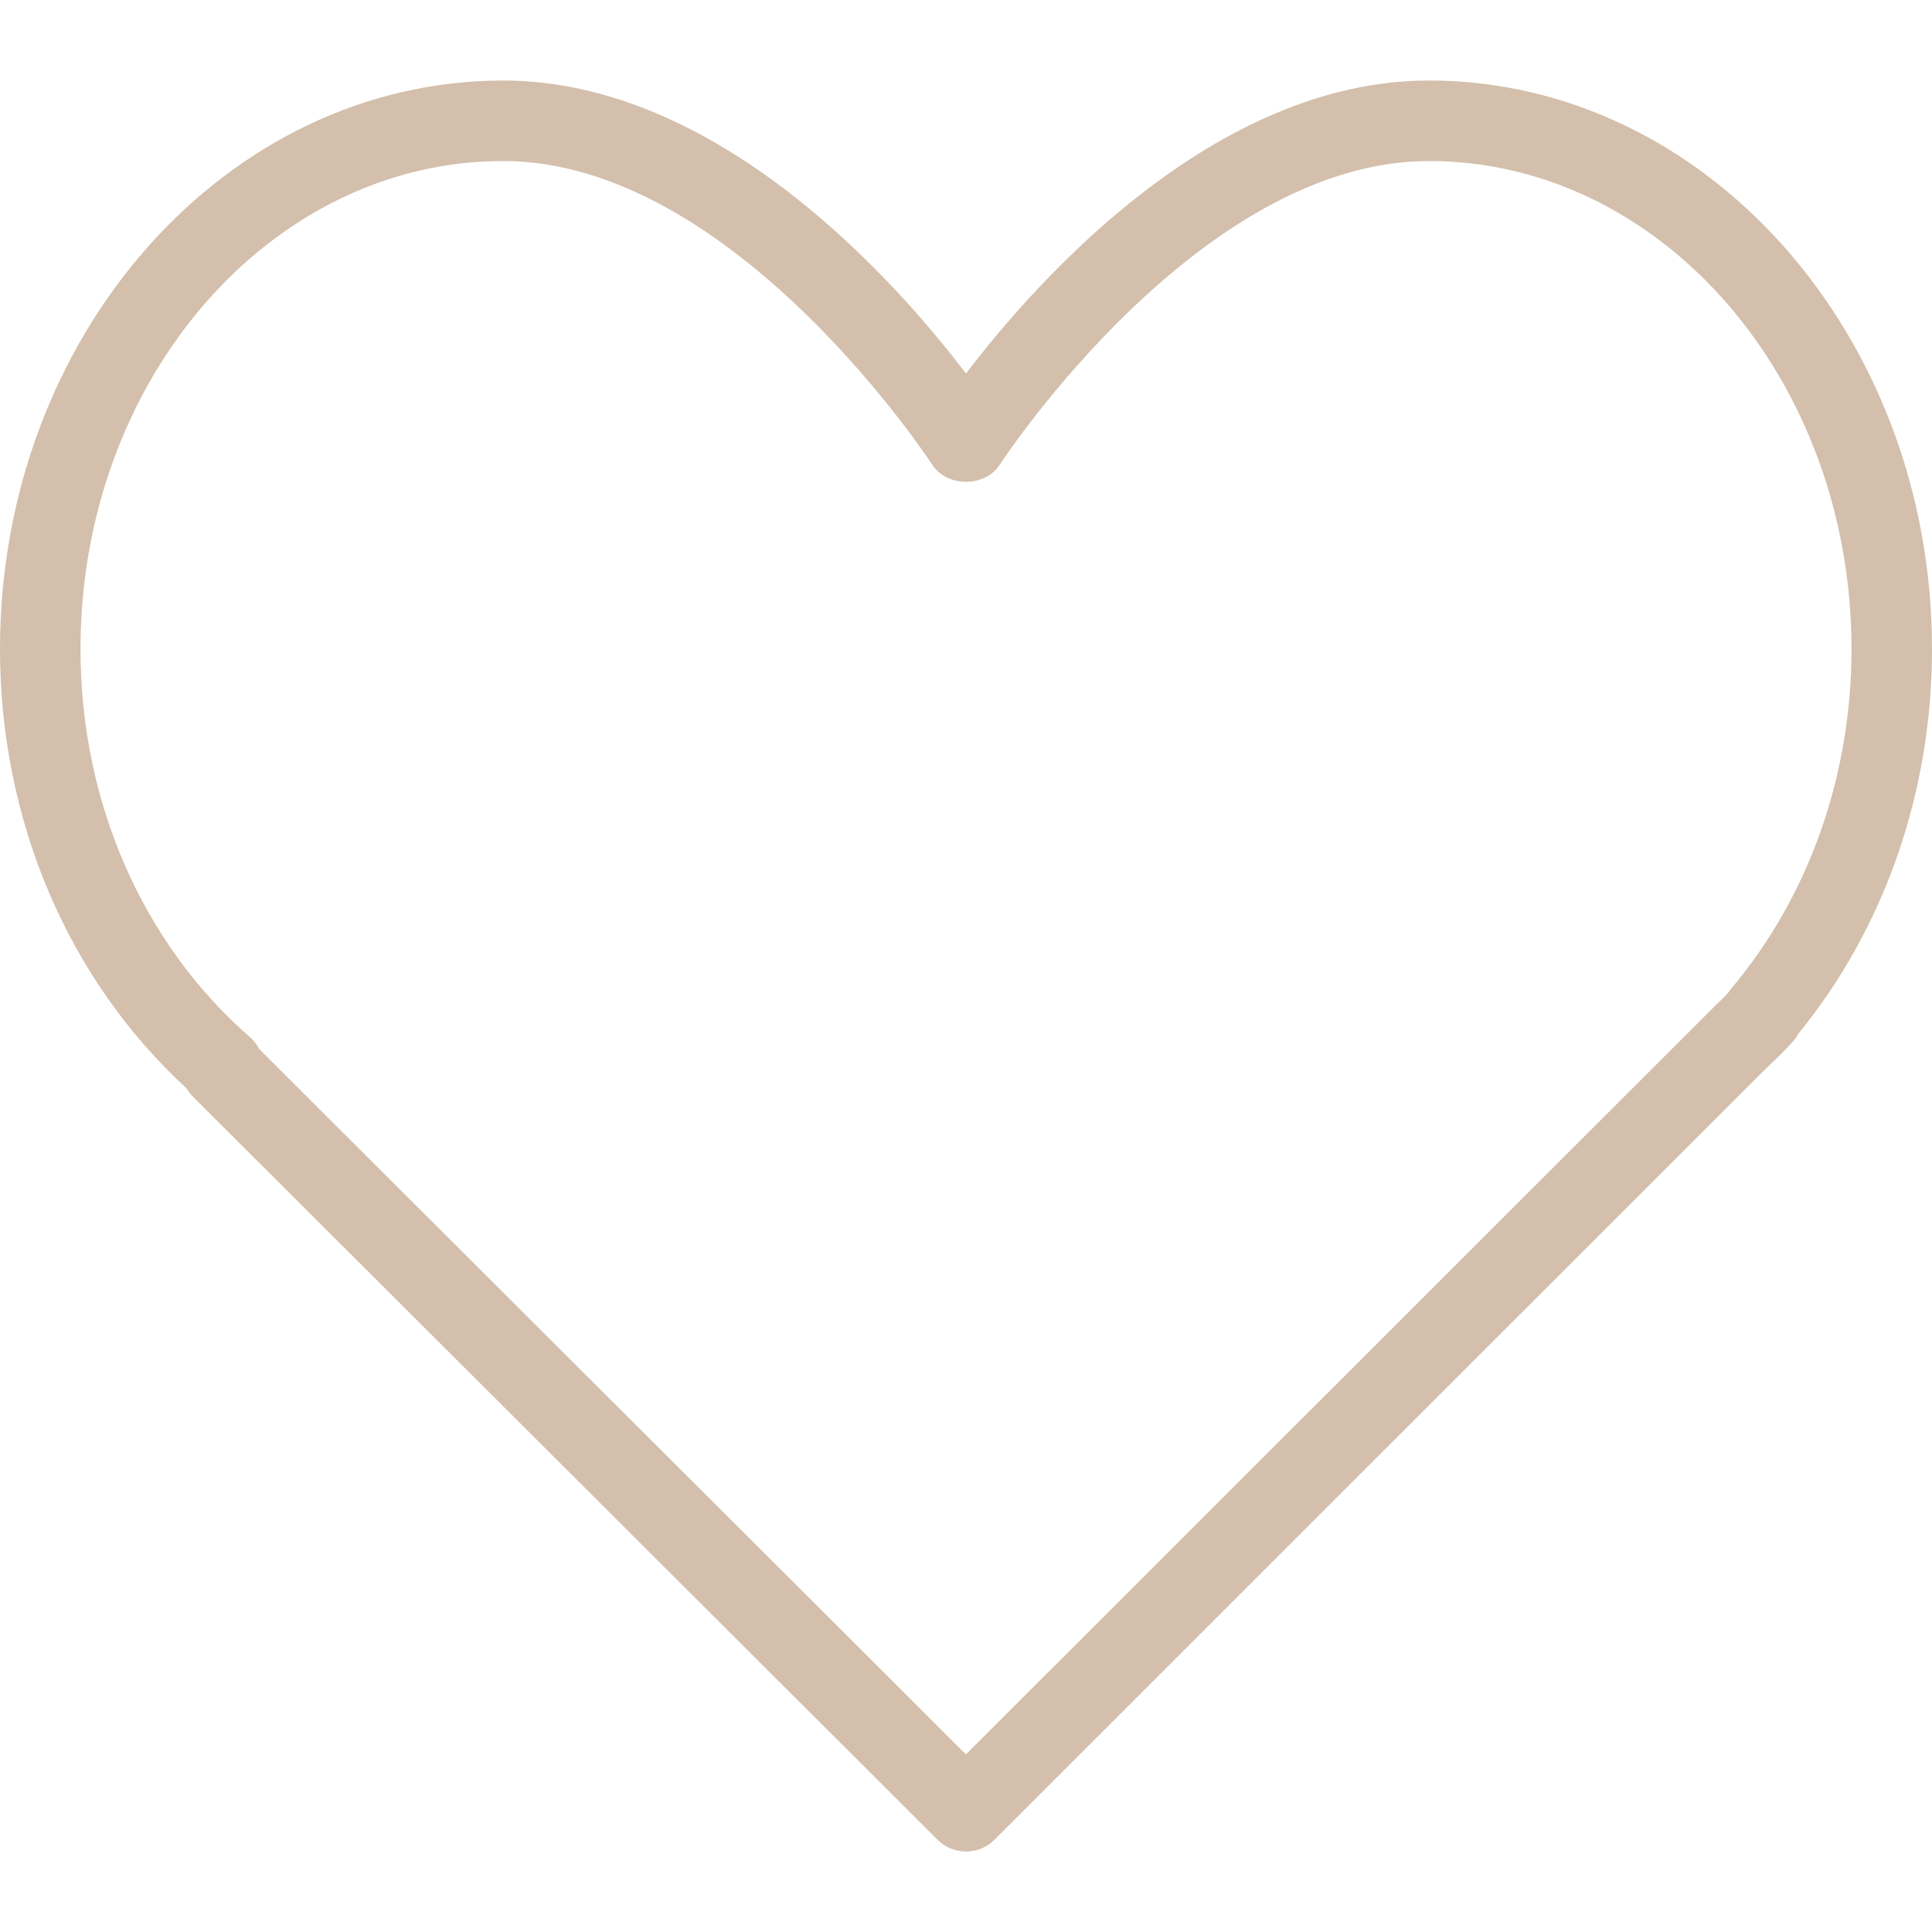 <?xml version="1.0" encoding="UTF-8"?> <svg xmlns="http://www.w3.org/2000/svg" width="62" height="62" viewBox="0 0 62 62" fill="none"> <path d="M45.854 2.584C38.977 2.584 33.297 8.972 31 11.986C28.703 8.972 23.023 2.584 16.146 2.584C7.243 2.584 0 10.769 0 20.829C0 26.317 2.178 31.432 5.992 34.932C6.047 35.028 6.115 35.117 6.195 35.196L30.088 59.04C30.34 59.291 30.669 59.417 31 59.417C31.331 59.417 31.661 59.291 31.913 59.039L56.601 34.36L56.856 34.113C57.058 33.922 57.257 33.729 57.48 33.482C57.574 33.39 57.651 33.286 57.71 33.174C60.479 29.784 62 25.41 62 20.829C62 10.769 54.757 2.584 45.854 2.584ZM55.561 31.721C55.525 31.763 55.492 31.807 55.464 31.852C55.342 31.991 55.21 32.113 55.079 32.238L30.999 56.3L8.315 33.662C8.242 33.518 8.14 33.387 8.015 33.278C4.562 30.263 2.583 25.726 2.583 20.829C2.583 12.193 8.667 5.167 16.146 5.167C23.54 5.167 29.851 14.812 29.914 14.909C30.391 15.646 31.609 15.646 32.086 14.909C32.149 14.812 38.46 5.167 45.854 5.167C53.333 5.167 59.417 12.193 59.417 20.829C59.417 24.898 58.047 28.767 55.561 31.721Z" fill="#D3BFAB"></path> </svg> 